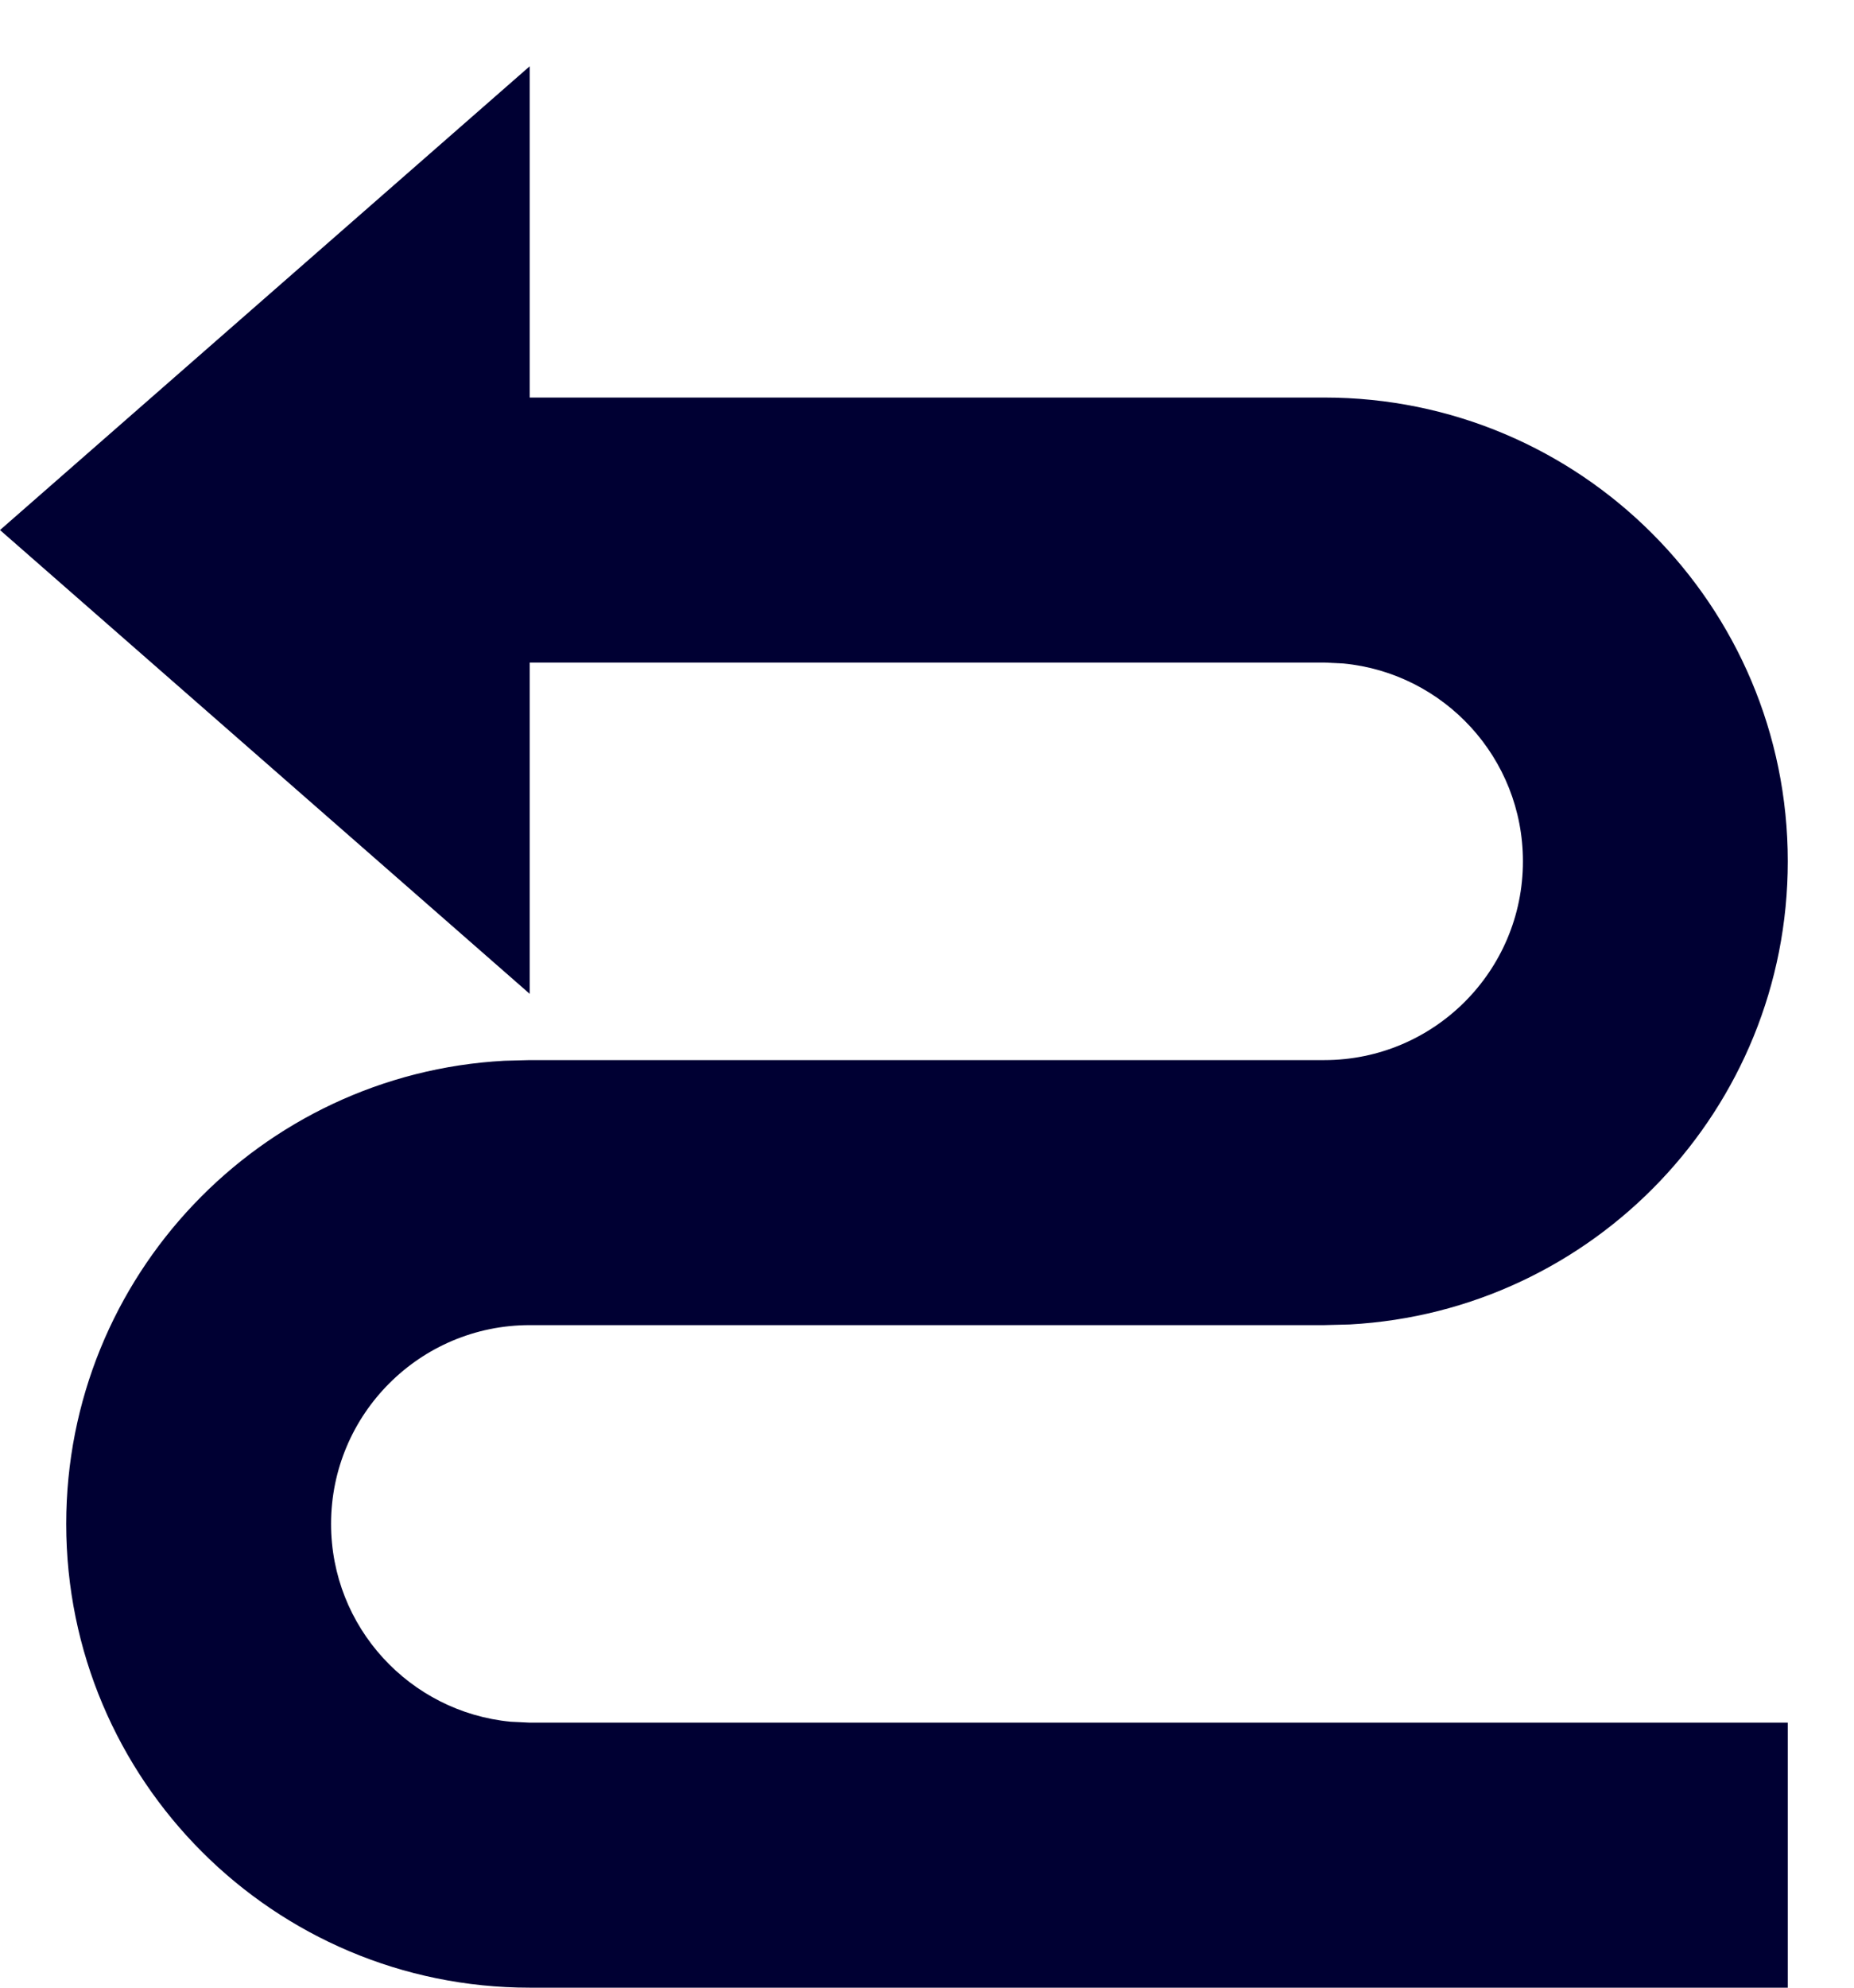 <?xml version="1.0" encoding="UTF-8"?>
<svg width="14px" height="15px" viewBox="0 0 14 15" version="1.1" xmlns="http://www.w3.org/2000/svg" xmlns:xlink="http://www.w3.org/1999/xlink">
    <title>Combined Shape</title>
    <g id="Page-1" stroke="none" stroke-width="1" fill="none" fill-rule="evenodd">
        <g id="Artboard" transform="translate(-1252, -172)" fill="#000033" fill-rule="nonzero">
            <path d="M1261.5,172.5 L1265.5,176 L1261.5,179.5 L1261.5,177 L1255.5,177 L1255.356,177.007 C1254.595,177.08 1254,177.72 1254,178.5 C1254,179.328 1254.672,180 1255.5,180 L1255.5,180 L1261.5,180 L1261.692,180.005 C1263.536,180.105 1265,181.631 1265,183.5 C1265,185.433 1263.433,187 1261.5,187 L1261.5,187 L1252,187 L1252,185 L1261.5,185 L1261.644,184.993 C1262.405,184.92 1263,184.28 1263,183.5 C1263,182.672 1262.328,182 1261.5,182 L1261.5,182 L1255.5,182 L1255.308,181.995 C1253.464,181.895 1252,180.369 1252,178.5 C1252,176.567 1253.567,175 1255.5,175 L1255.5,175 L1261.5,175 L1261.5,172.5 Z" id="Combined-Shape" transform="translate(1258.75, 179.75) scale(-1, 1) translate(-1258.75, -179.75) "></path>
        </g>
    </g>
</svg>